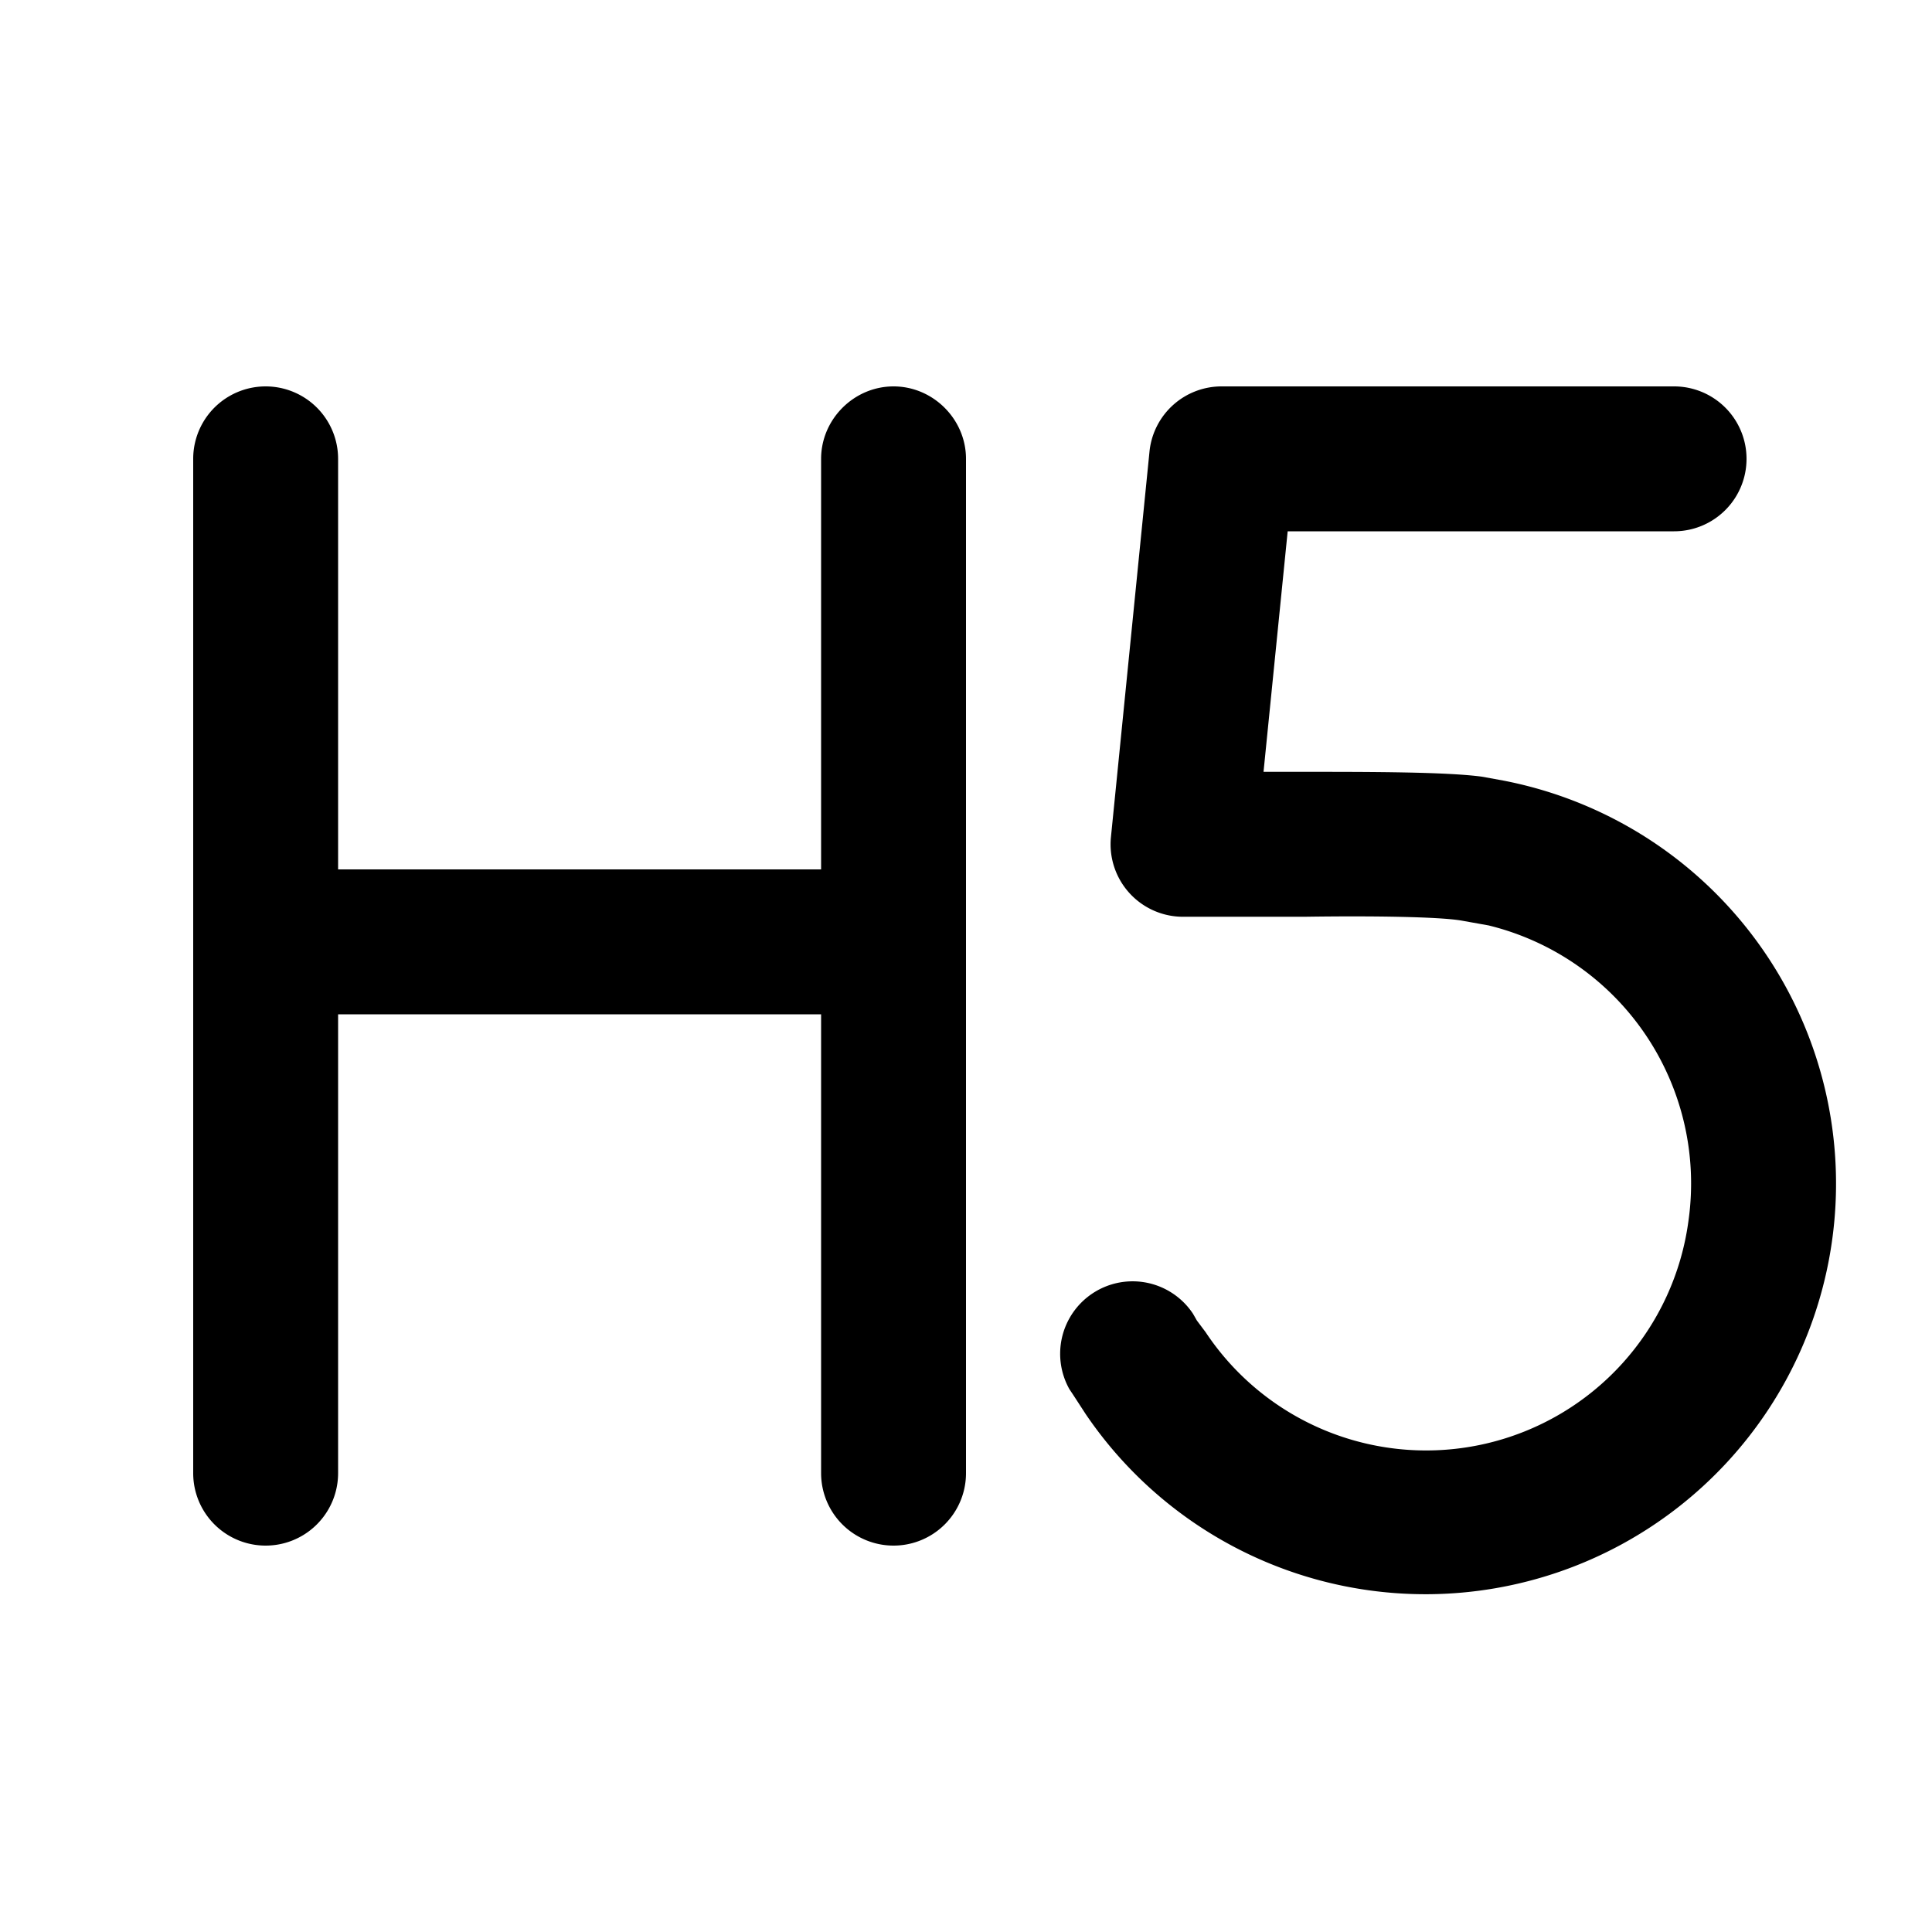 <svg width="20" height="20" viewBox="0 0 20 20" xmlns="http://www.w3.org/2000/svg"><path d="M17.33 4a.75.75 0 0 1 0 1.5h-4l-.25 2.49h.44c.64 0 1.45 0 1.82.05l.22.04a4.25 4.25 0 1 1-4.32 6.56l-.13-.2-.04-.06a.75.75 0 0 1 1.28-.78l.04.07.09.12a2.74 2.74 0 0 0 5-1.16 2.75 2.75 0 0 0-2.07-3.05l-.28-.05c-.23-.04-.92-.05-1.61-.04h-1.25a.75.75 0 0 1-.77-.82l.4-4a.75.75 0 0 1 .75-.67h4.68ZM9.25 4c.41 0 .75.34.75.75v10.5a.75.75 0 0 1-1.5 0V10.5h-5v4.75a.75.75 0 0 1-1.5 0V4.75a.75.75 0 0 1 1.5 0V9h5V4.75c0-.41.34-.75.75-.75Z"/></svg>